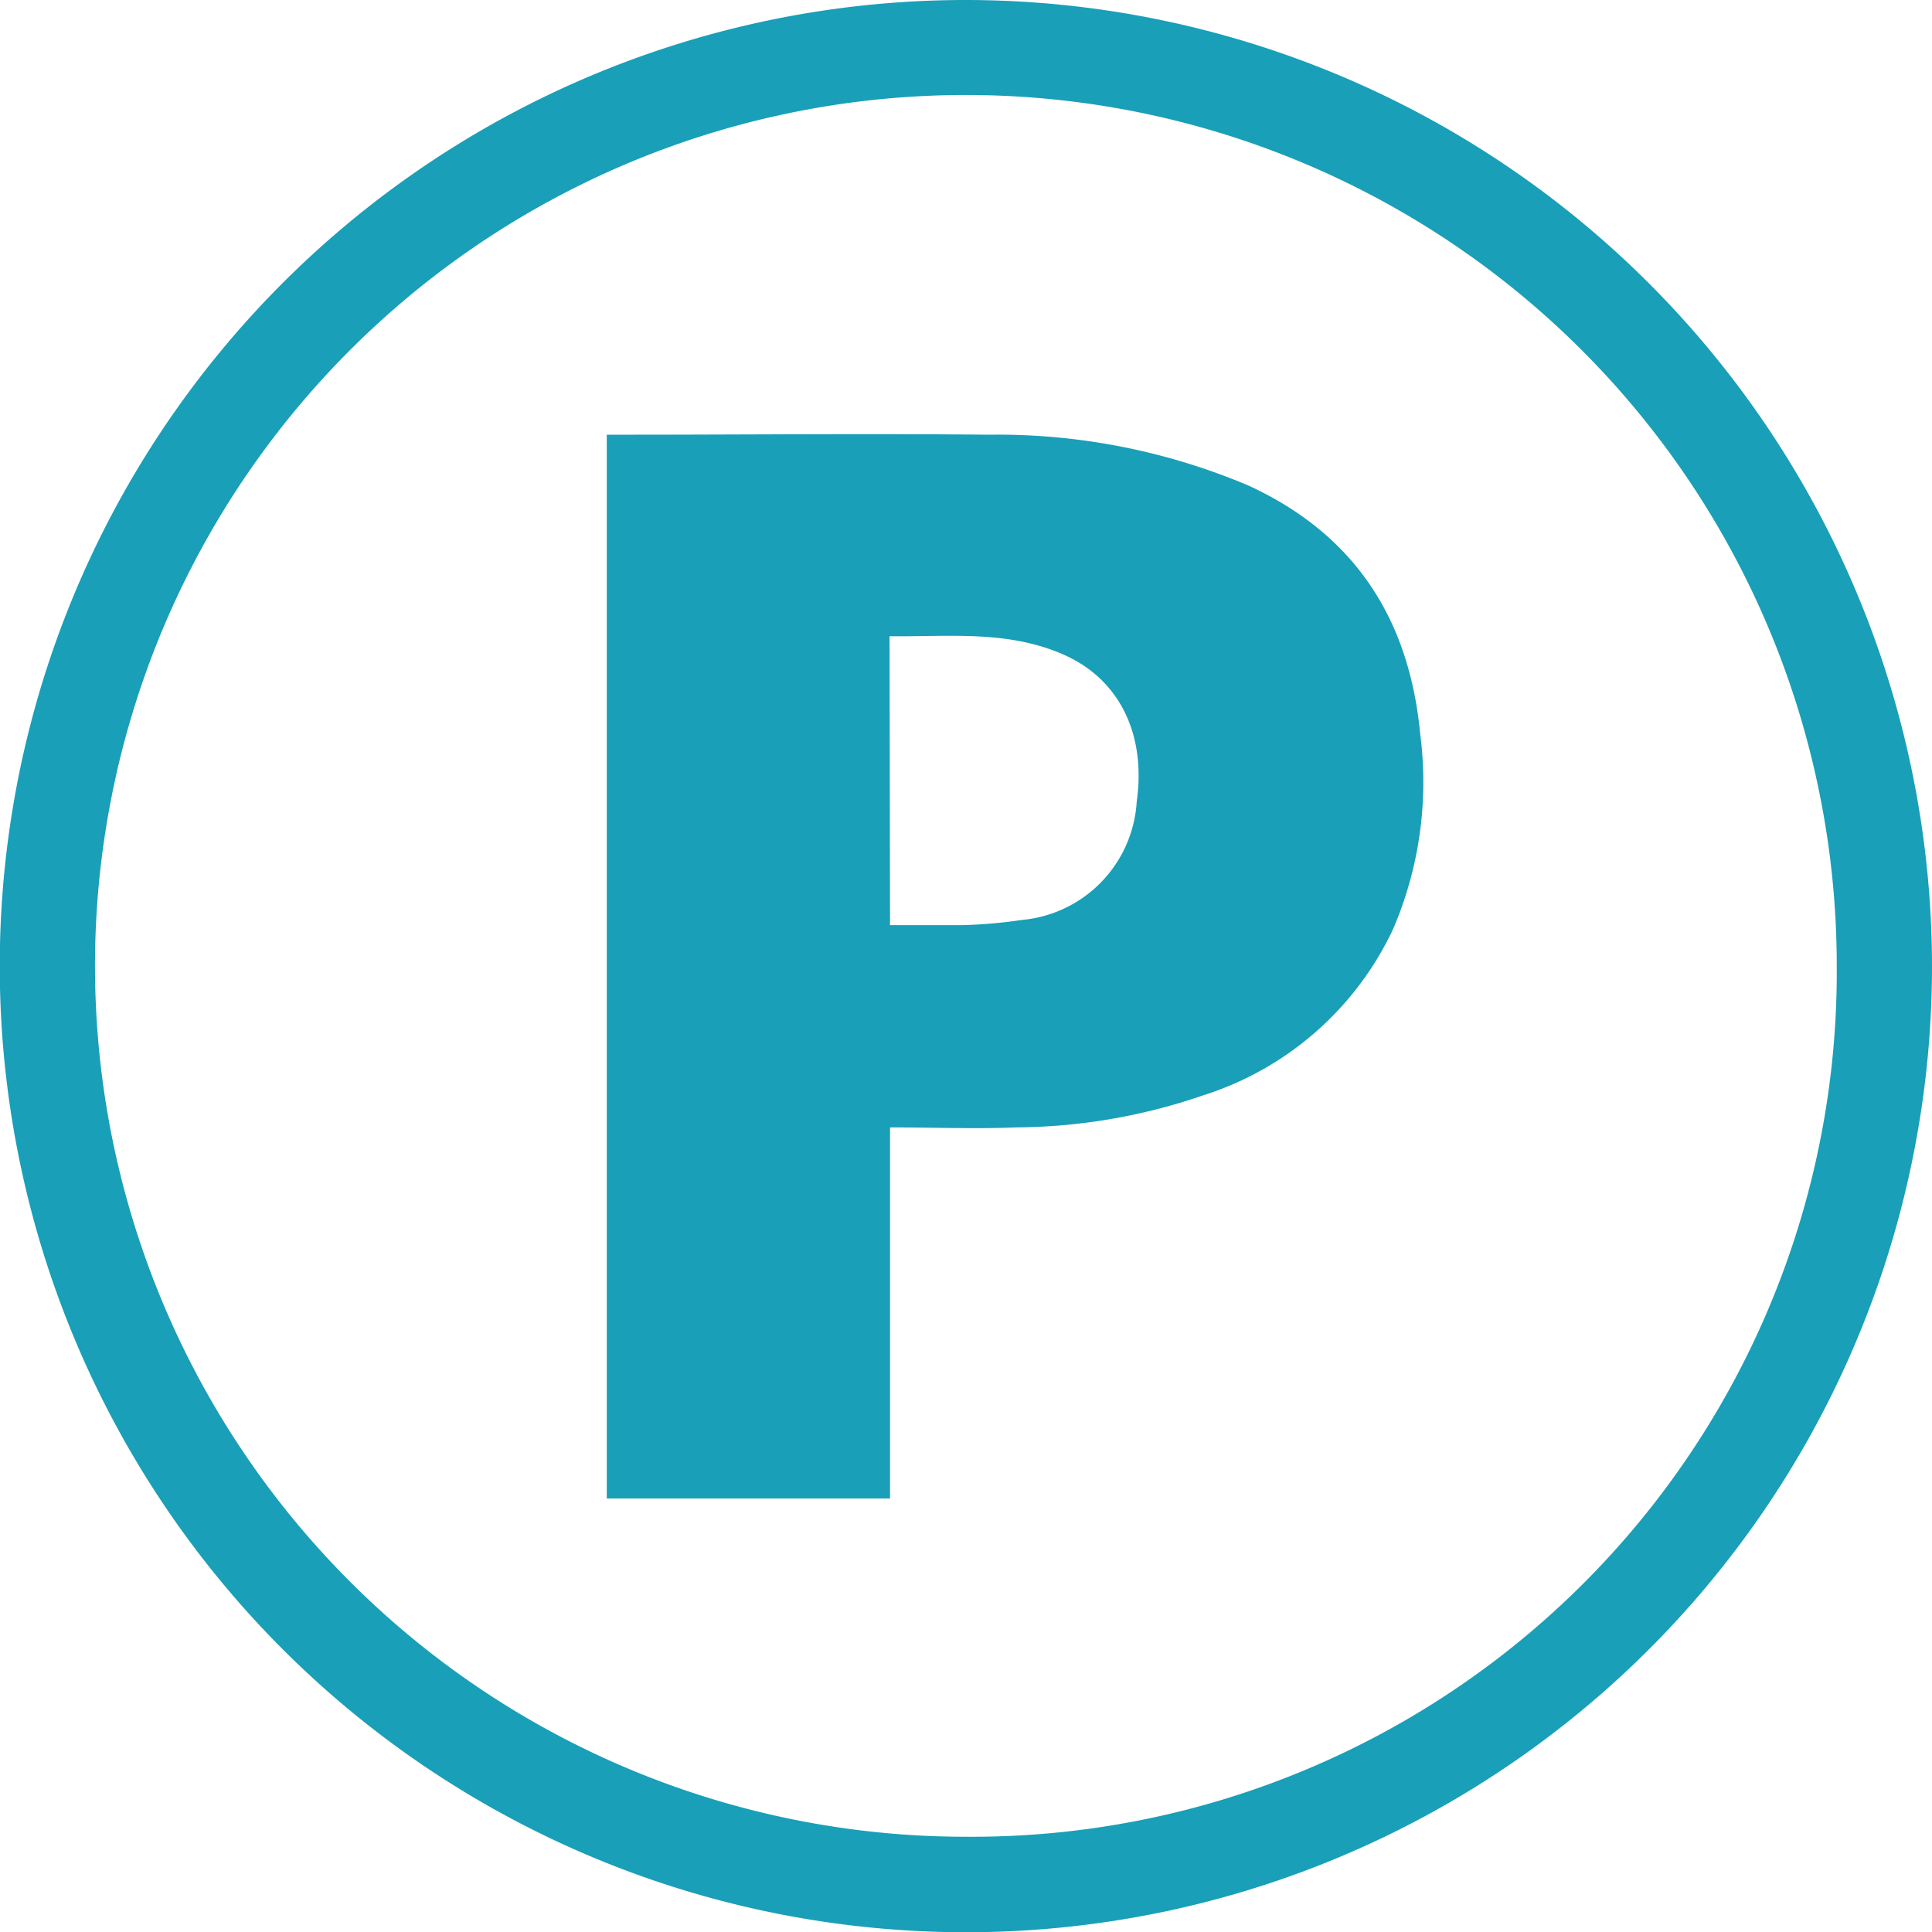 <?xml version="1.0" encoding="UTF-8"?> <svg xmlns="http://www.w3.org/2000/svg" viewBox="0 0 78.71 78.71"><defs><style>.cls-1{fill:#199fb8;}</style></defs><g id="Calque_2" data-name="Calque 2"><g id="Calque_1-2" data-name="Calque 1"><path class="cls-1" d="M39.35,0A39.36,39.36,0,1,0,78.71,39.35,39.39,39.39,0,0,0,39.35,0m0,74.83A35.48,35.48,0,1,1,74.83,39.35,35.24,35.24,0,0,1,39.35,74.83"></path><path class="cls-1" d="M36.26,45.93V61.05H24.72V17.71c.22,0,.43,0,.64,0,5,0,9.94-.05,14.91,0a26.25,26.25,0,0,1,10.59,2.07c4.35,2,6.56,5.46,7,10.13a15.17,15.17,0,0,1-1.1,7.93A12.82,12.82,0,0,1,49,44.63a23.82,23.82,0,0,1-7.62,1.3C39.72,46,38,45.93,36.26,45.93Zm0-8.24c1,0,2,0,2.94,0a19.59,19.59,0,0,0,2.42-.21,5.15,5.15,0,0,0,4.69-4.82c.39-2.76-.71-5-3-6s-4.68-.71-7.07-.74Z"></path></g></g></svg> 